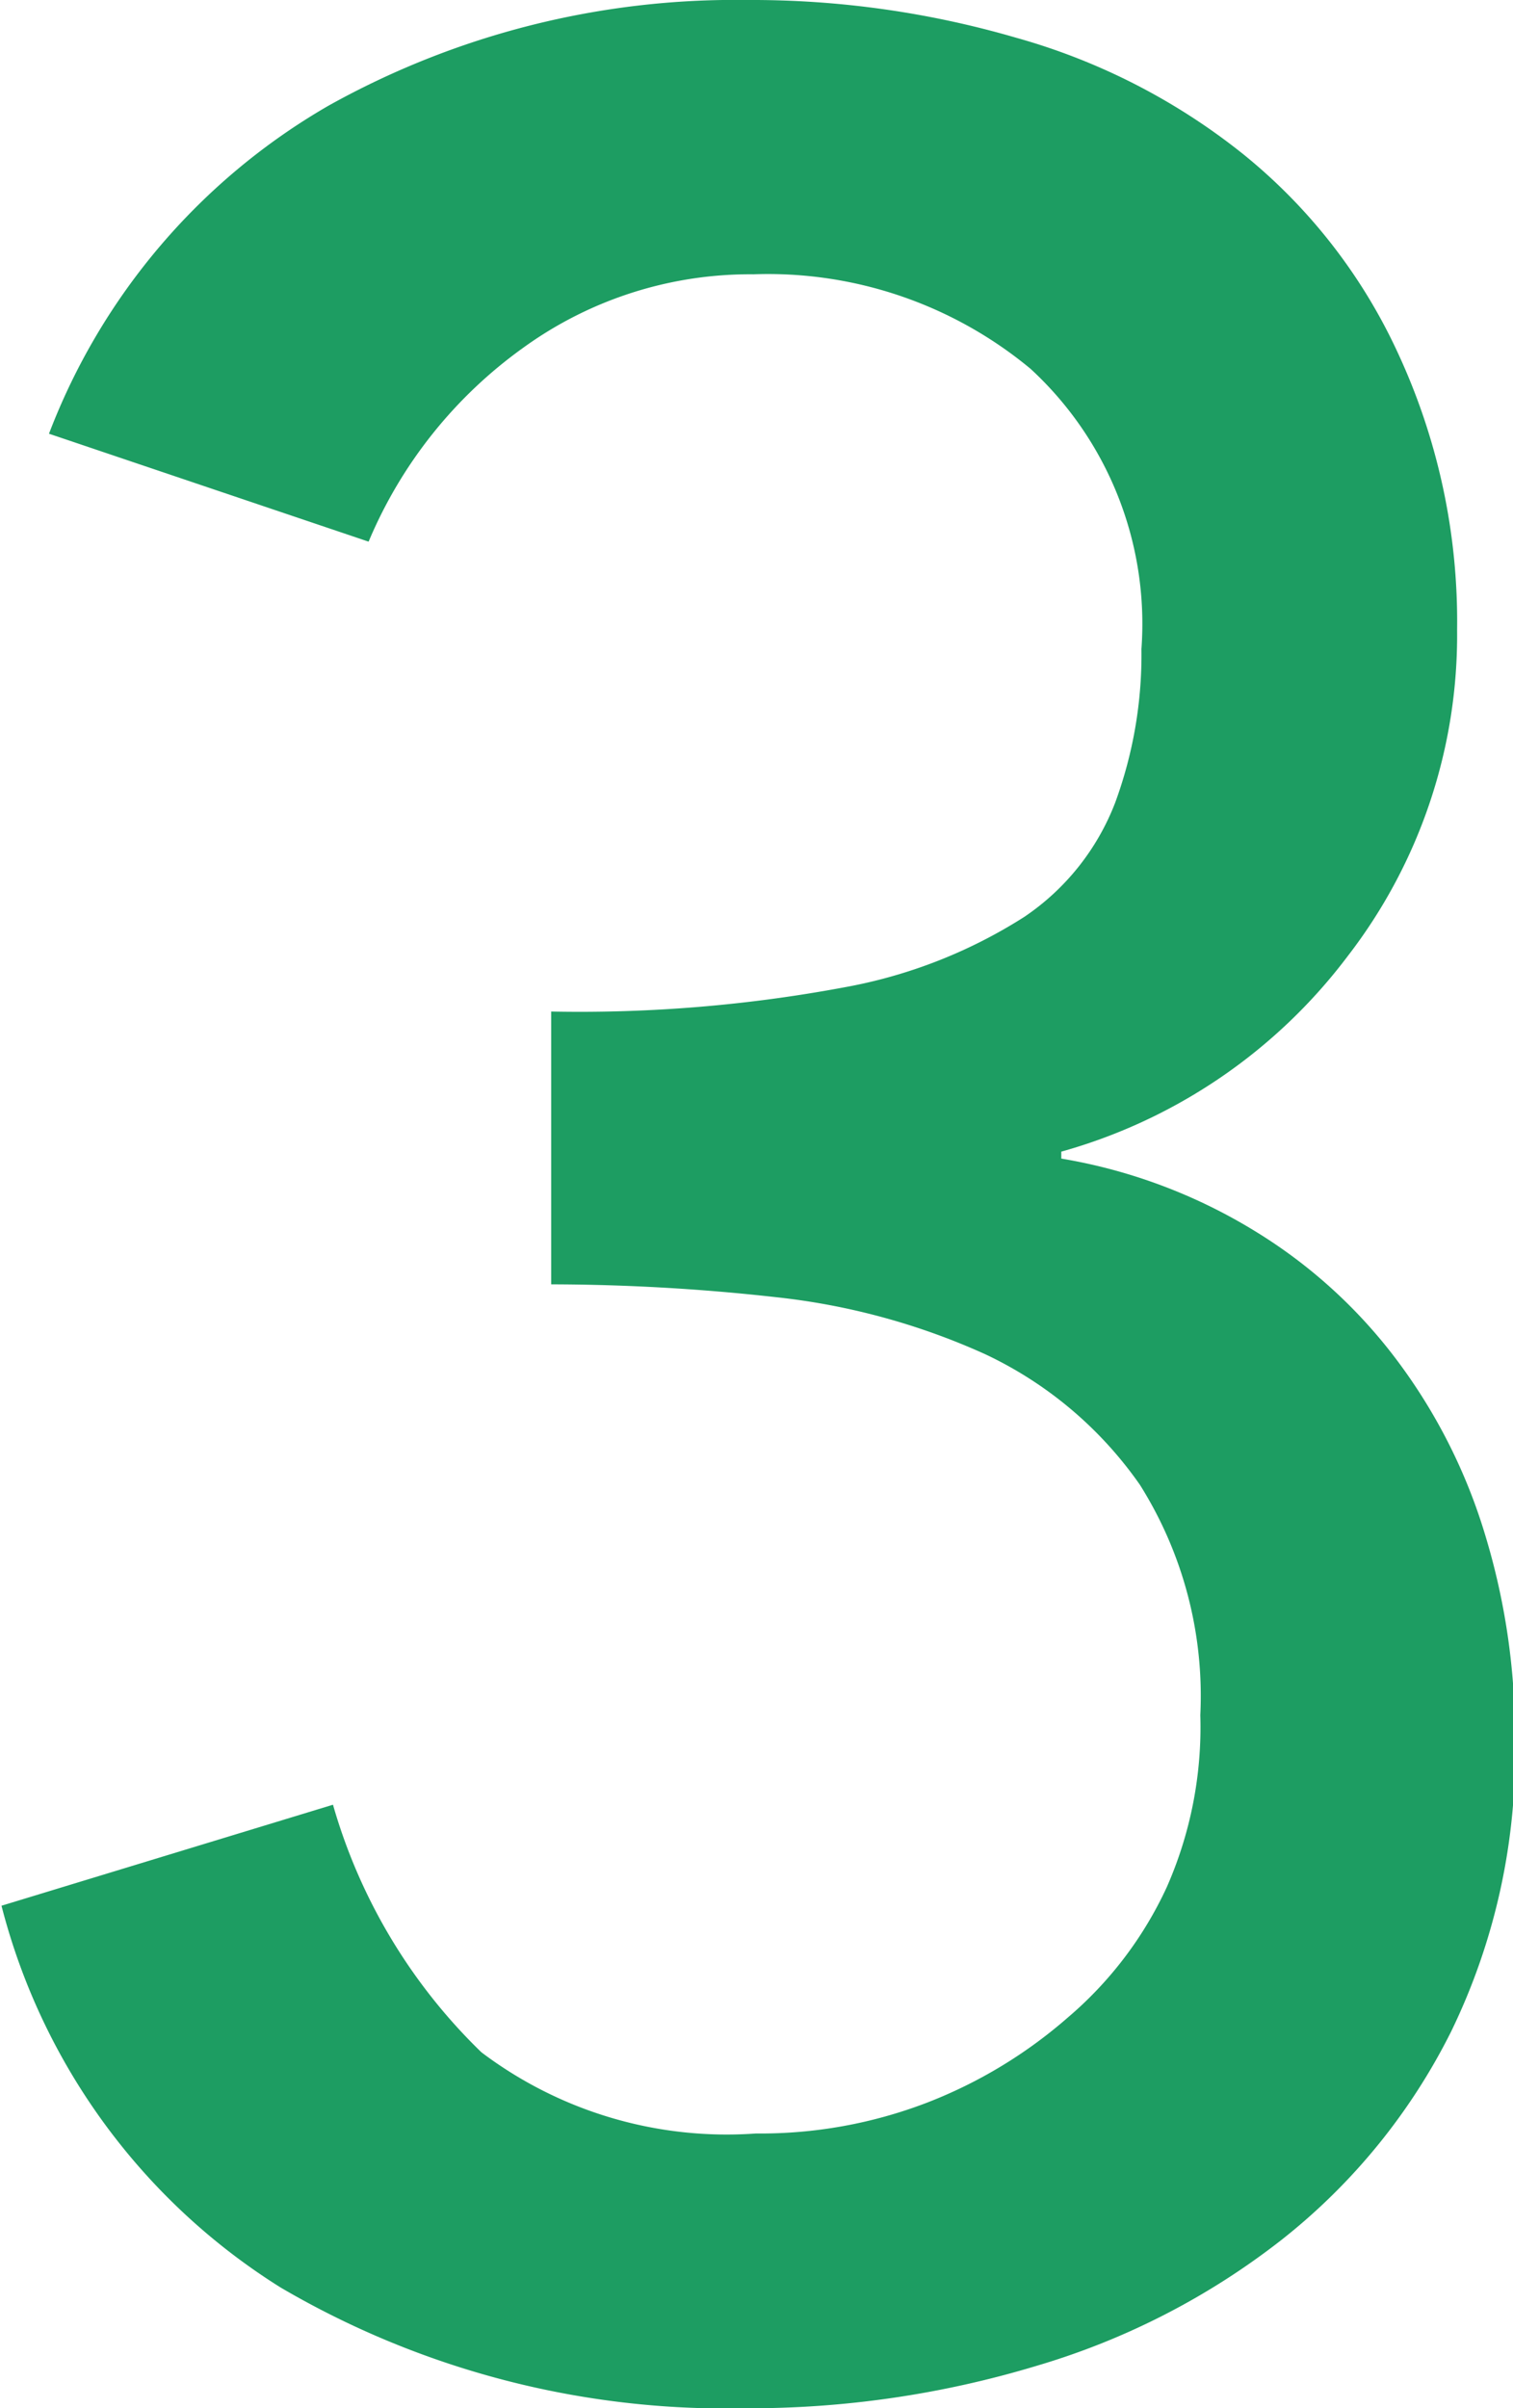 <svg xmlns="http://www.w3.org/2000/svg" id="Layer_1" data-name="Layer 1" viewBox="0 0 30.58 48.64"><defs><style>.cls-1{fill:#1d9d62;}</style></defs><path class="cls-1" d="M9.28,36.81a11.28,11.28,0,0,0,3,5,8.23,8.23,0,0,0,5.55,1.64,9.39,9.39,0,0,0,3.45-.62,9.56,9.56,0,0,0,2.85-1.72,7.68,7.68,0,0,0,2-2.63A8,8,0,0,0,26.81,35a8,8,0,0,0-1.22-4.65,7.92,7.92,0,0,0-3.13-2.64,13.82,13.82,0,0,0-4.22-1.15,41.38,41.38,0,0,0-4.55-.26V20.79a29.14,29.14,0,0,0,5.93-.49,10.1,10.1,0,0,0,3.63-1.42,4.9,4.9,0,0,0,1.84-2.31,8.65,8.65,0,0,0,.53-3.1,7,7,0,0,0-2.24-5.66,8.31,8.31,0,0,0-5.6-1.91,7.82,7.82,0,0,0-4.65,1.48A9.19,9.19,0,0,0,10,11.3L3.54,9.12A13,13,0,0,1,9.18,2.5,16.87,16.87,0,0,1,17.65.36a19.1,19.1,0,0,1,5.43.76,12.91,12.91,0,0,1,4.58,2.34,11.16,11.16,0,0,1,3.13,4A12.86,12.86,0,0,1,32,13.08a10.6,10.6,0,0,1-2.21,6.59A10.93,10.93,0,0,1,24,23.62v.14a10.93,10.93,0,0,1,3.89,1.45,10.29,10.29,0,0,1,2.9,2.63,11.29,11.29,0,0,1,1.78,3.53,13.92,13.92,0,0,1,.6,4.12,12.85,12.85,0,0,1-1.29,5.9,12.41,12.41,0,0,1-3.43,4.21,14.84,14.84,0,0,1-4.94,2.54,20.09,20.09,0,0,1-5.9.86,17.81,17.81,0,0,1-9.39-2.44,12.87,12.87,0,0,1-5.64-7.71Z" transform="translate(-2.55 -0.36)"></path></svg>